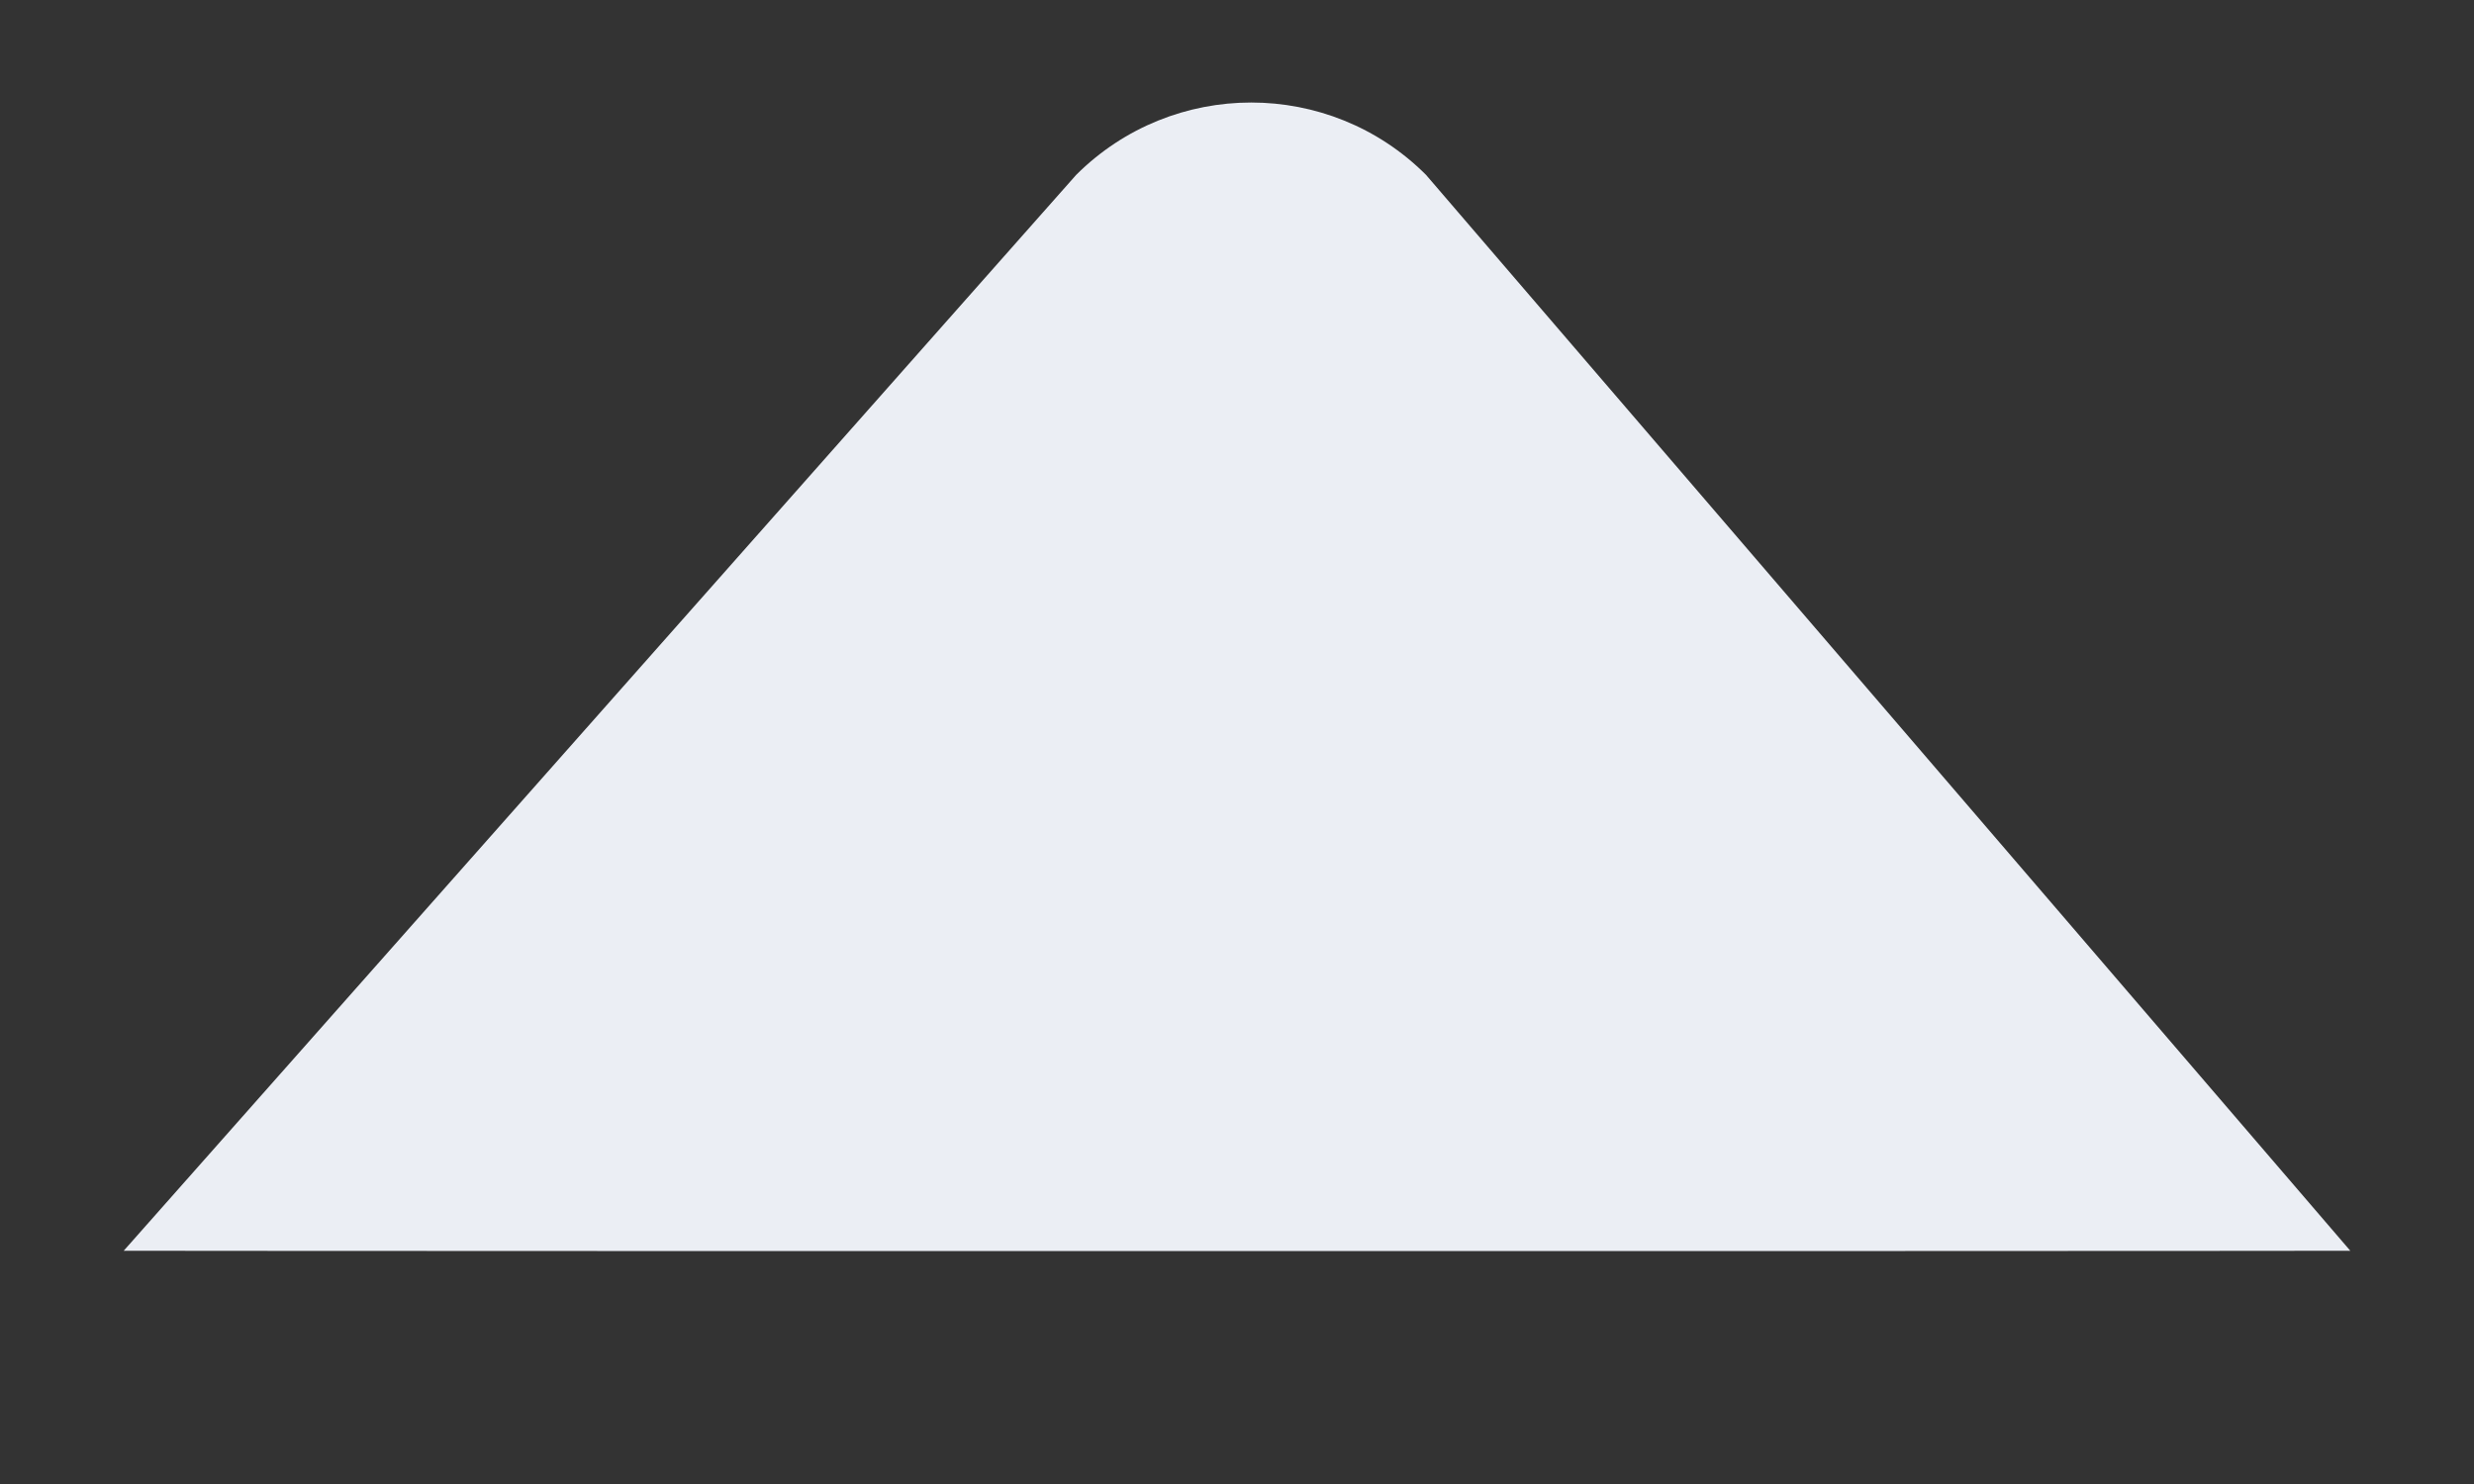 <svg width="10" height="6" viewBox="0 0 10 6" fill="none" xmlns="http://www.w3.org/2000/svg">
<rect x="0" y="0" width="10" height="6" fill="#333333" stroke="none"/>
<path d="M5.764 0.707L9.5 5.057C9.5 5.057 8.591 5.058 7.701 5.058L2.414 5.058C1.523 5.058 0.5 5.057 0.5 5.057L4.35 0.707C4.741 0.317 5.374 0.317 5.764 0.707Z" fill="#EBEEF4"/>
</svg>
